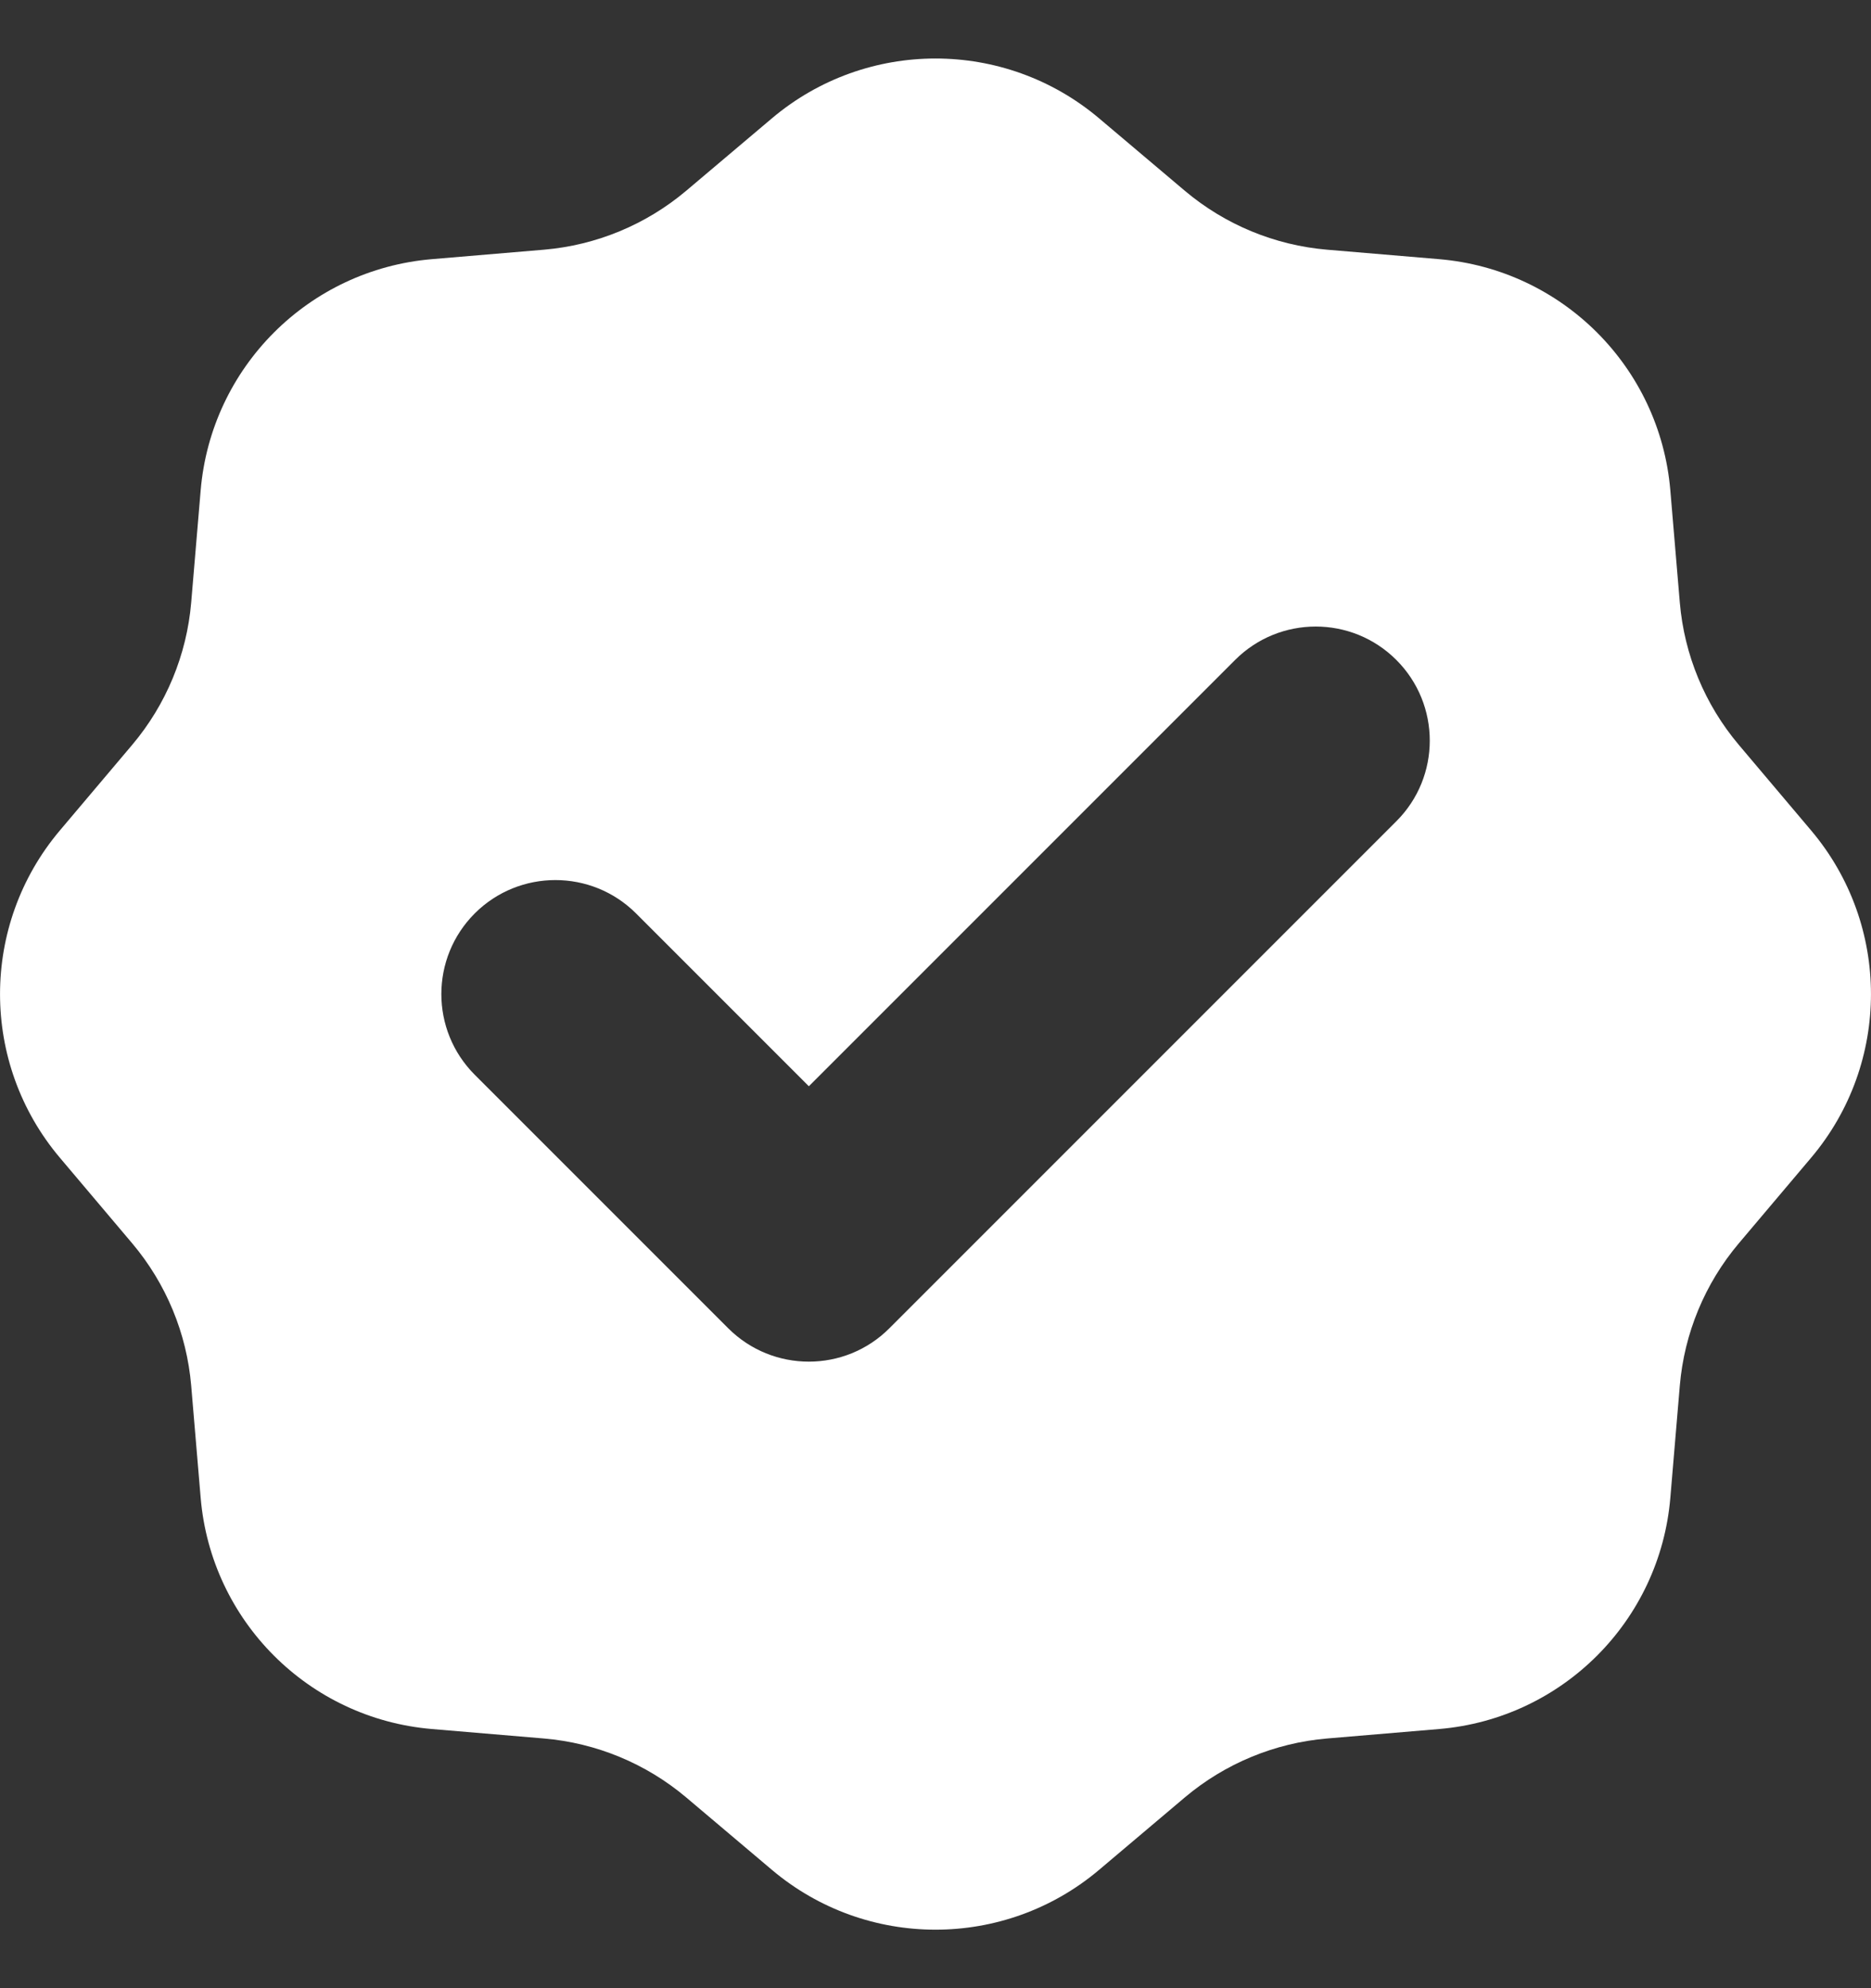 <svg width="16" height="17" viewBox="0 0 16 17" fill="none" xmlns="http://www.w3.org/2000/svg">
<rect x="0" y="0" width="16" height="17" fill="#333333" stroke="none"/>
<path fill-rule="evenodd" clip-rule="evenodd" d="M9.398 1.011C8.591 0.33 7.409 0.33 6.602 1.011L5.867 1.632C5.524 1.921 5.099 2.097 4.652 2.135L3.693 2.216C2.64 2.305 1.805 3.14 1.716 4.193L1.635 5.152C1.597 5.599 1.421 6.024 1.132 6.367L0.511 7.102C-0.17 7.909 -0.17 9.091 0.511 9.898L1.132 10.633C1.421 10.976 1.597 11.401 1.635 11.848L1.716 12.807C1.805 13.86 2.64 14.695 3.693 14.784L4.652 14.865C5.099 14.903 5.524 15.079 5.867 15.368L6.602 15.989C7.409 16.67 8.591 16.67 9.398 15.989L10.133 15.368C10.476 15.079 10.901 14.903 11.348 14.865L12.307 14.784C13.36 14.695 14.195 13.86 14.284 12.807L14.365 11.848C14.403 11.401 14.579 10.976 14.868 10.633L15.489 9.898C16.17 9.091 16.17 7.909 15.489 7.102L14.868 6.367C14.579 6.024 14.403 5.599 14.365 5.152L14.284 4.193C14.195 3.14 13.36 2.305 12.307 2.216L11.348 2.135C10.901 2.097 10.476 1.921 10.133 1.632L9.398 1.011ZM11.941 7.022C12.322 6.642 12.322 6.024 11.941 5.643C11.56 5.262 10.943 5.262 10.562 5.643L6.917 9.288L5.439 7.81C5.058 7.43 4.441 7.43 4.06 7.81C3.679 8.191 3.679 8.809 4.06 9.19L6.227 11.357C6.608 11.738 7.226 11.738 7.606 11.357L11.941 7.022Z" fill="white"/>
</svg>
